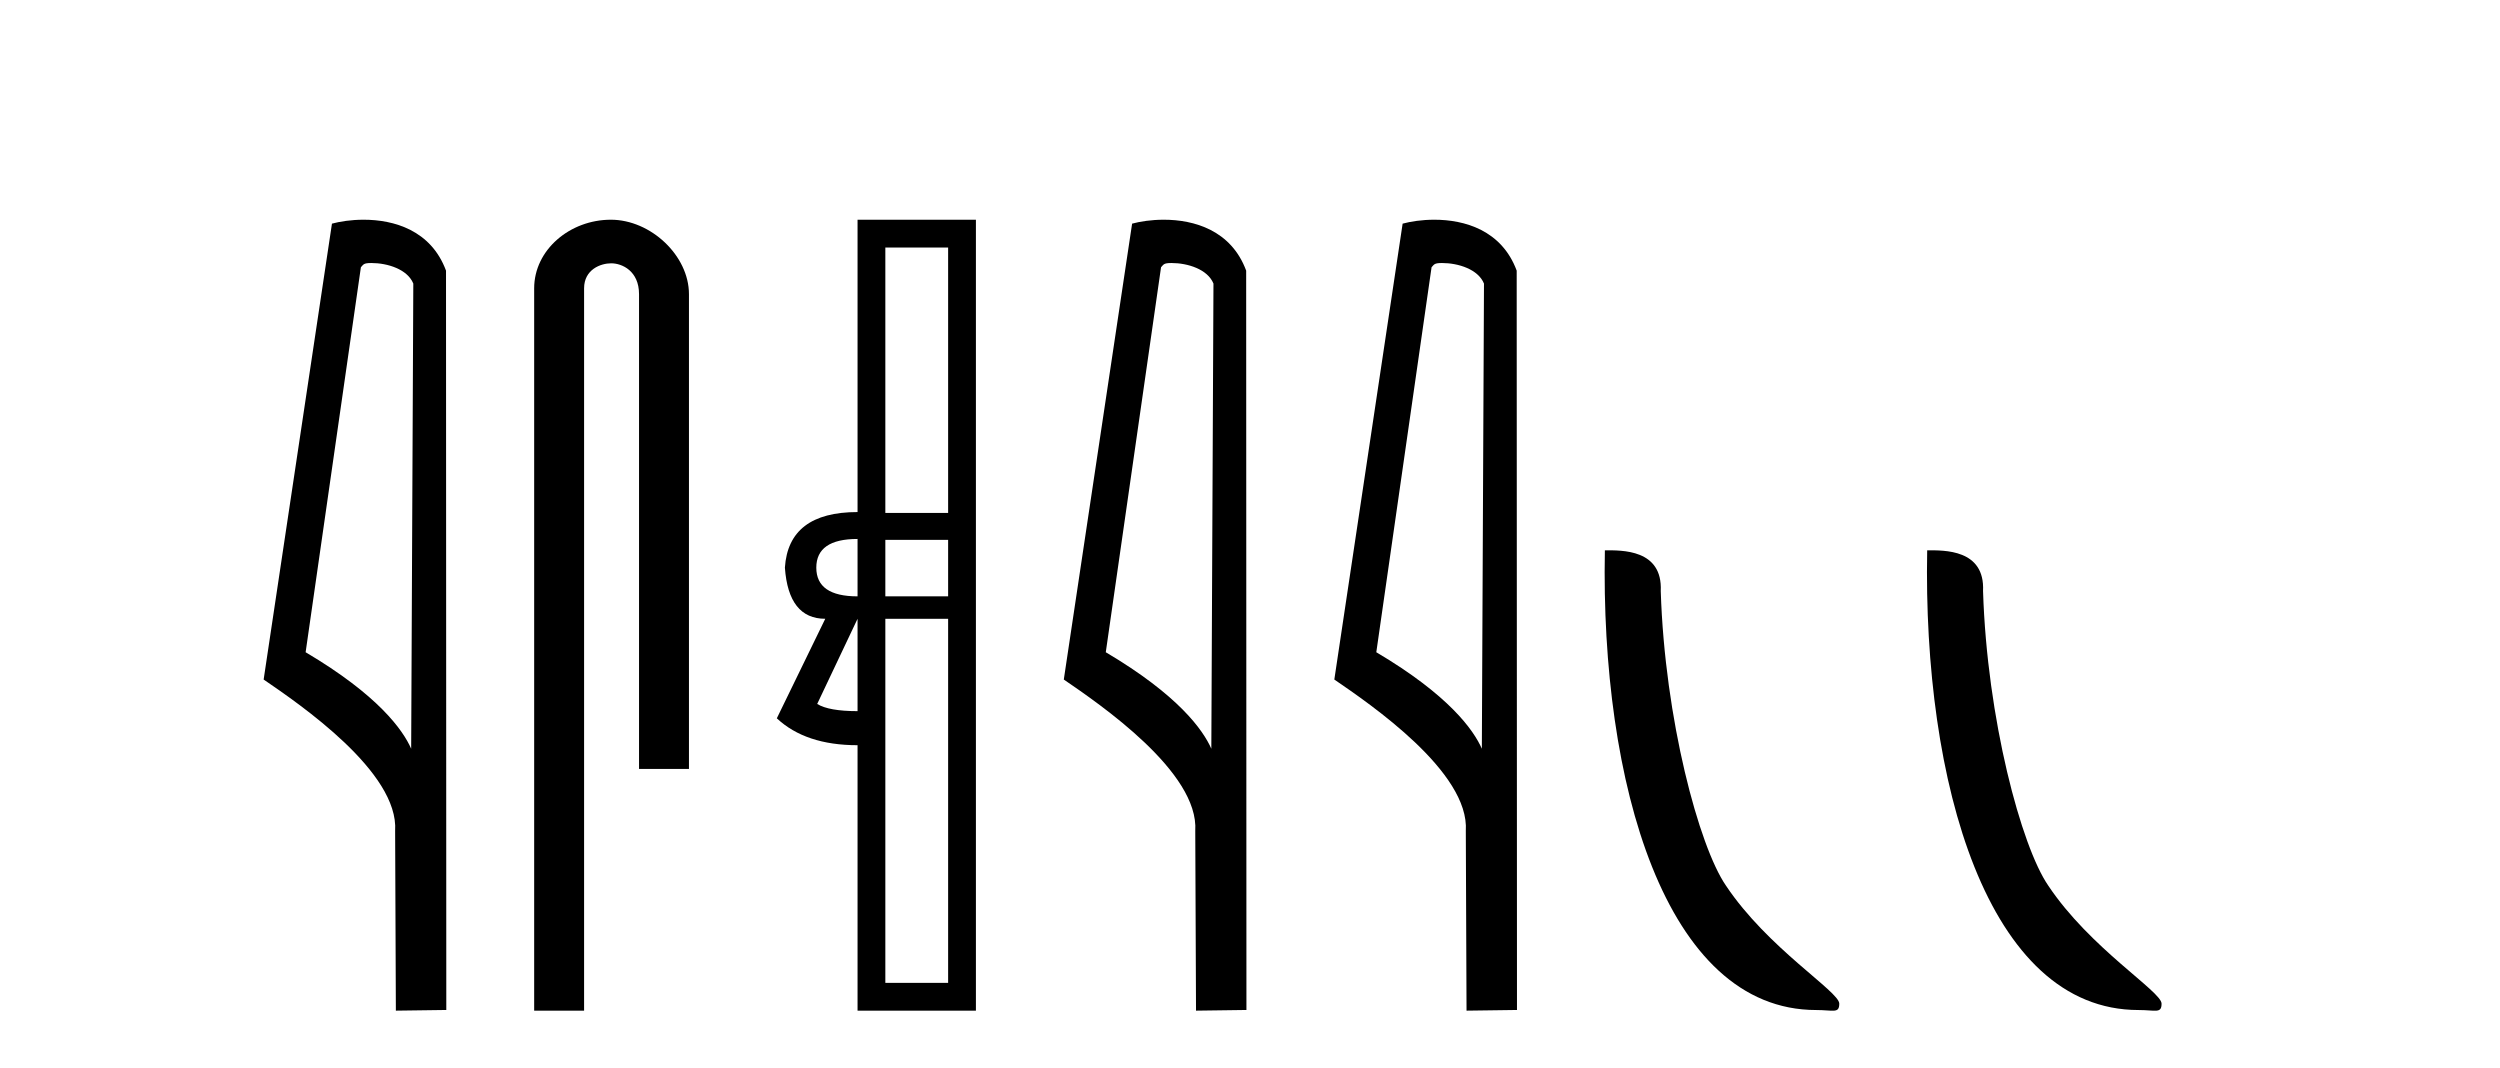 <?xml version='1.0' encoding='UTF-8' standalone='yes'?><svg xmlns='http://www.w3.org/2000/svg' xmlns:xlink='http://www.w3.org/1999/xlink' width='96.0' height='41.0' ><path d='M 14.259 10.1 C 14.884 10.1 15.648 10.34 15.871 10.89 L 15.789 28.751 L 15.789 28.751 C 15.473 28.034 14.531 26.699 11.736 25.046 L 13.858 10.263 C 13.958 10.157 13.955 10.1 14.259 10.1 ZM 15.789 28.751 L 15.789 28.751 C 15.789 28.751 15.789 28.751 15.789 28.751 L 15.789 28.751 L 15.789 28.751 ZM 13.962 8.437 C 13.484 8.437 13.053 8.505 12.747 8.588 L 10.124 26.094 C 11.512 27.044 15.325 29.648 15.173 31.91 L 15.201 38.809 L 17.138 38.783 L 17.127 10.393 C 16.551 8.837 15.12 8.437 13.962 8.437 Z' style='fill:#000000;stroke:none' /><path d='M 23.457 8.437 C 21.888 8.437 20.512 9.591 20.512 11.072 L 20.512 38.809 L 22.429 38.809 L 22.429 11.072 C 22.429 10.346 23.068 10.111 23.469 10.111 C 23.89 10.111 24.539 10.406 24.539 11.296 L 24.539 29.526 L 26.456 29.526 L 26.456 11.296 C 26.456 9.813 24.987 8.437 23.457 8.437 Z' style='fill:#000000;stroke:none' /><path d='M 36.408 9.504 L 36.408 19.697 L 33.997 19.697 L 33.997 9.504 ZM 32.93 20.696 L 32.93 22.9 Q 31.346 22.9 31.346 21.798 Q 31.346 20.696 32.93 20.696 ZM 36.408 20.73 L 36.408 22.9 L 33.997 22.9 L 33.997 20.73 ZM 32.93 23.761 L 32.93 27.308 Q 31.828 27.308 31.38 27.032 L 32.93 23.761 ZM 36.408 23.761 L 36.408 37.742 L 33.997 37.742 L 33.997 23.761 ZM 32.93 8.437 L 32.93 19.663 Q 30.278 19.663 30.14 21.798 Q 30.278 23.761 31.69 23.761 L 29.83 27.583 Q 30.932 28.616 32.93 28.616 L 32.93 38.809 L 37.475 38.809 L 37.475 8.437 Z' style='fill:#000000;stroke:none' /><path d='M 44.985 10.1 C 45.61 10.1 46.374 10.34 46.597 10.89 L 46.515 28.751 L 46.515 28.751 C 46.198 28.034 45.257 26.699 42.462 25.046 L 44.584 10.263 C 44.684 10.157 44.681 10.1 44.985 10.1 ZM 46.515 28.751 L 46.515 28.751 C 46.515 28.751 46.515 28.751 46.515 28.751 L 46.515 28.751 L 46.515 28.751 ZM 44.688 8.437 C 44.21 8.437 43.778 8.505 43.473 8.588 L 40.85 26.094 C 42.237 27.044 46.05 29.648 45.898 31.91 L 45.927 38.809 L 47.863 38.783 L 47.853 10.393 C 47.277 8.837 45.846 8.437 44.688 8.437 Z' style='fill:#000000;stroke:none' /><path d='M 55.373 10.1 C 55.998 10.1 56.762 10.34 56.985 10.89 L 56.903 28.751 L 56.903 28.751 C 56.586 28.034 55.645 26.699 52.85 25.046 L 54.972 10.263 C 55.072 10.157 55.069 10.1 55.373 10.1 ZM 56.903 28.751 L 56.903 28.751 C 56.903 28.751 56.903 28.751 56.903 28.751 L 56.903 28.751 L 56.903 28.751 ZM 55.076 8.437 C 54.598 8.437 54.167 8.505 53.861 8.588 L 51.238 26.094 C 52.626 27.044 56.439 29.648 56.287 31.91 L 56.315 38.809 L 58.252 38.783 L 58.241 10.393 C 57.665 8.837 56.234 8.437 55.076 8.437 Z' style='fill:#000000;stroke:none' /><path d='M 69.743 38.785 C 70.397 38.785 70.628 38.932 70.628 38.539 C 70.628 38.071 67.882 36.418 66.274 34.004 C 65.243 32.504 63.926 27.607 63.773 22.695 C 63.849 21.083 62.268 21.132 61.627 21.132 C 61.456 30.016 63.931 38.785 69.743 38.785 Z' style='fill:#000000;stroke:none' /><path d='M 82.12 38.785 C 82.774 38.785 83.005 38.932 83.004 38.539 C 83.004 38.071 80.258 36.418 78.651 34.004 C 77.619 32.504 76.302 27.607 76.149 22.695 C 76.226 21.083 74.644 21.132 74.004 21.132 C 73.833 30.016 76.307 38.785 82.12 38.785 Z' style='fill:#000000;stroke:none' /></svg>